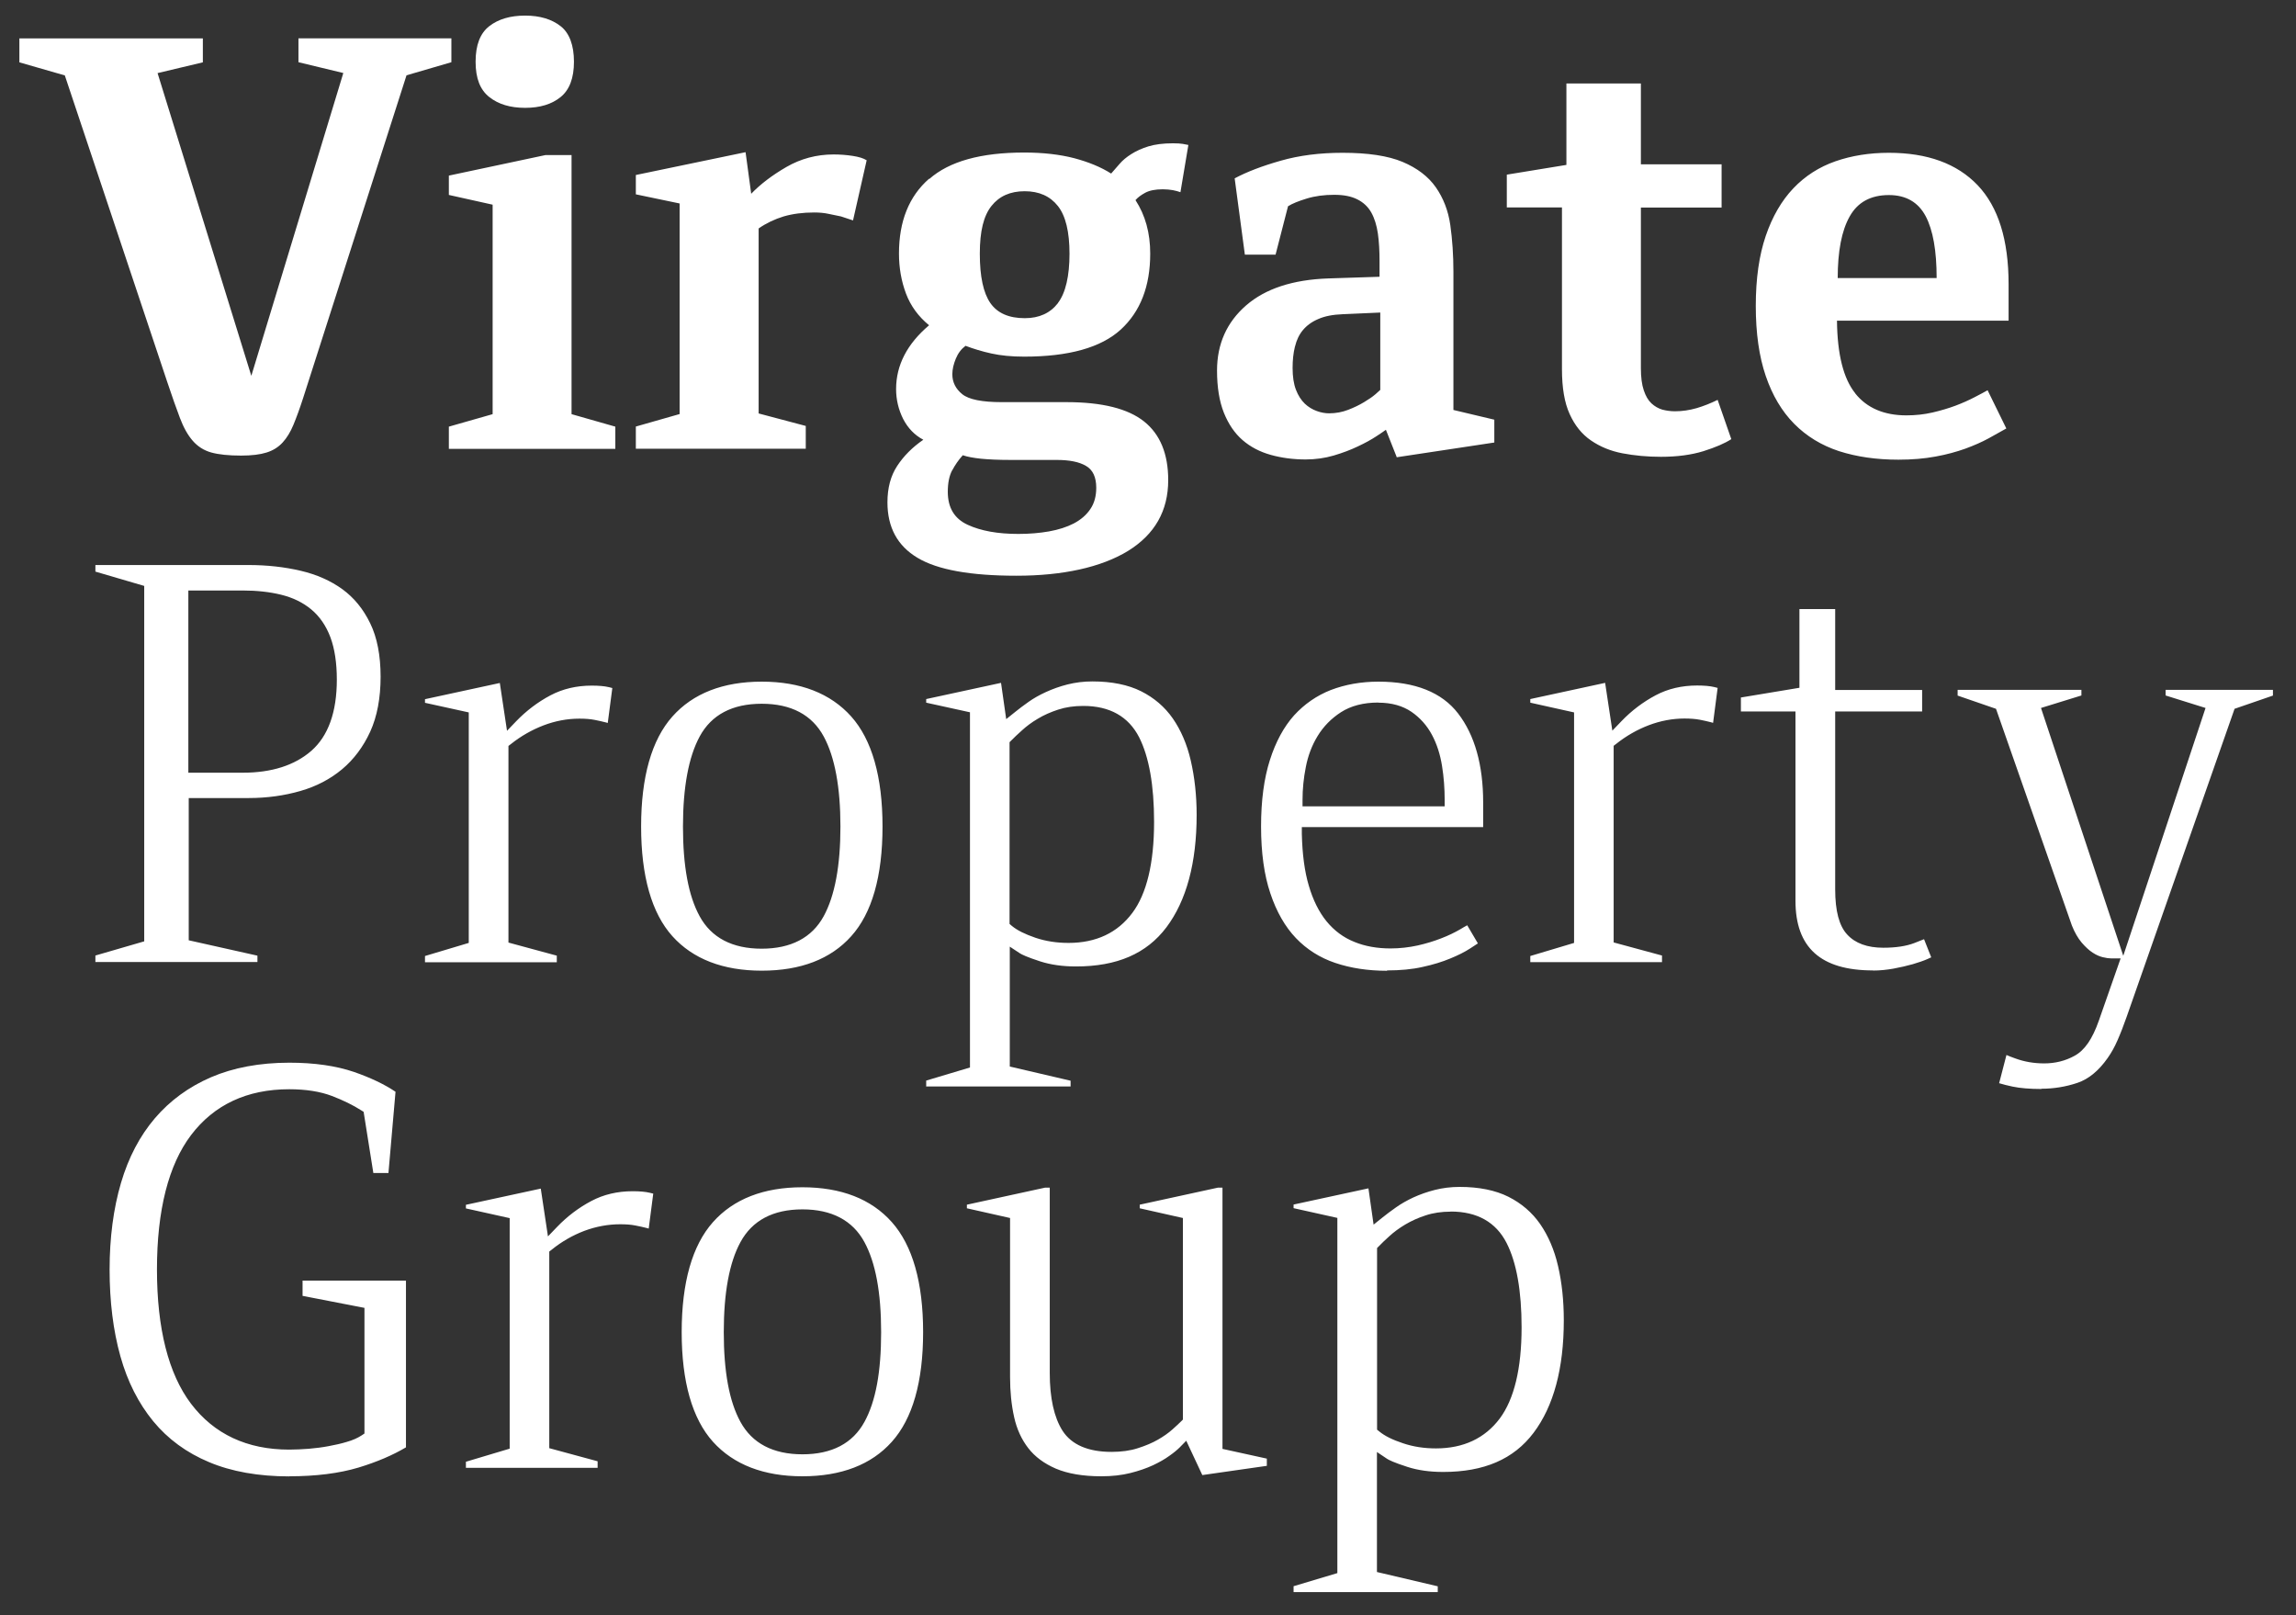 <svg width="91" height="64" viewBox="0 0 91 64" fill="none" xmlns="http://www.w3.org/2000/svg">
<rect x="0" y="0" width="91" height="64" fill="#333333" stroke="none"/>
<path d="M6.239 2.898L8.04 2.47V1.522H0.768V2.47L2.569 2.988L6.624 15.121C6.819 15.706 6.99 16.187 7.132 16.563C7.275 16.939 7.441 17.239 7.641 17.467C7.836 17.691 8.083 17.848 8.373 17.929C8.668 18.01 9.062 18.052 9.557 18.052C9.975 18.052 10.313 18.01 10.569 17.929C10.826 17.848 11.035 17.715 11.201 17.534C11.368 17.353 11.511 17.12 11.629 16.834C11.748 16.548 11.877 16.196 12.014 15.773L16.112 2.984L17.89 2.465V1.518H11.829V2.465L13.607 2.893L9.961 14.892L6.244 2.893L6.239 2.898ZM22.657 6.144H21.621L17.79 6.958V7.724L19.525 8.11V16.41L17.79 16.905V17.786H24.388V16.905L22.653 16.41V6.149L22.657 6.144ZM19.392 3.845C19.753 4.131 20.224 4.273 20.813 4.273C21.403 4.273 21.868 4.131 22.22 3.845C22.572 3.56 22.748 3.093 22.748 2.446C22.748 1.798 22.572 1.313 22.22 1.037C21.868 0.761 21.398 0.618 20.813 0.618C20.229 0.618 19.753 0.756 19.392 1.037C19.031 1.318 18.85 1.784 18.85 2.446C18.85 3.107 19.031 3.56 19.392 3.845ZM34.346 6.349C34.227 6.272 34.042 6.215 33.795 6.177C33.548 6.139 33.296 6.12 33.039 6.12C32.364 6.12 31.741 6.287 31.171 6.615C30.601 6.944 30.135 7.301 29.773 7.677L29.55 6.03L25.201 6.934V7.7L26.936 8.062V16.406L25.201 16.901V17.781H31.936V16.877L30.068 16.382V9.052C30.368 8.843 30.7 8.686 31.057 8.576C31.418 8.471 31.822 8.419 32.274 8.419C32.483 8.419 32.678 8.438 32.849 8.476C33.02 8.514 33.182 8.548 33.334 8.576L33.809 8.733L34.351 6.344L34.346 6.349ZM36.823 7.082C36.024 7.781 35.63 8.771 35.63 10.047C35.63 10.618 35.725 11.146 35.91 11.637C36.096 12.127 36.4 12.541 36.823 12.888C35.953 13.626 35.516 14.469 35.516 15.416C35.516 15.835 35.611 16.23 35.796 16.601C35.986 16.967 36.252 17.243 36.595 17.424C36.157 17.724 35.815 18.072 35.559 18.462C35.302 18.852 35.173 19.333 35.173 19.904C35.173 20.899 35.573 21.632 36.367 22.103C37.16 22.579 38.468 22.812 40.288 22.812C42.109 22.812 43.635 22.484 44.704 21.832C45.769 21.175 46.301 20.242 46.301 19.023C46.301 17.986 45.983 17.21 45.346 16.701C44.709 16.192 43.682 15.934 42.27 15.934H39.704C38.924 15.934 38.401 15.83 38.14 15.62C37.878 15.411 37.745 15.144 37.745 14.83C37.745 14.635 37.793 14.43 37.883 14.211C37.973 13.993 38.102 13.826 38.268 13.702C38.582 13.821 38.924 13.926 39.295 14.007C39.661 14.088 40.093 14.131 40.588 14.131C42.361 14.131 43.635 13.774 44.419 13.06C45.199 12.346 45.588 11.341 45.588 10.047C45.588 9.233 45.394 8.529 45.004 7.929C45.094 7.824 45.222 7.729 45.389 7.638C45.555 7.548 45.788 7.5 46.088 7.5C46.235 7.5 46.368 7.515 46.482 7.534C46.596 7.558 46.696 7.581 46.786 7.615L47.1 5.744C47.038 5.73 46.962 5.716 46.877 5.701C46.786 5.687 46.658 5.678 46.492 5.678C46.102 5.678 45.774 5.72 45.512 5.801C45.251 5.882 45.023 5.987 44.837 6.106C44.647 6.225 44.495 6.353 44.376 6.491C44.258 6.629 44.143 6.753 44.039 6.877C43.635 6.62 43.145 6.42 42.575 6.268C42.004 6.12 41.343 6.044 40.593 6.044C38.881 6.044 37.626 6.391 36.833 7.091M41.933 12.008C41.624 12.408 41.187 12.607 40.616 12.607C39.984 12.607 39.532 12.408 39.252 12.008C38.976 11.608 38.834 10.961 38.834 10.056C38.834 9.152 38.986 8.552 39.295 8.162C39.604 7.772 40.041 7.577 40.611 7.577C41.182 7.577 41.619 7.772 41.928 8.162C42.237 8.552 42.389 9.185 42.389 10.056C42.389 10.927 42.237 11.608 41.928 12.008M37.74 18.638C37.855 18.419 37.992 18.224 38.159 18.038C38.339 18.1 38.577 18.143 38.881 18.176C39.181 18.205 39.571 18.224 40.051 18.224H41.876C42.385 18.224 42.774 18.3 43.045 18.462C43.316 18.619 43.449 18.909 43.449 19.328C43.449 19.656 43.373 19.942 43.212 20.175C43.055 20.409 42.836 20.594 42.556 20.742C42.28 20.884 41.952 20.989 41.577 21.056C41.201 21.122 40.797 21.156 40.36 21.156C39.547 21.156 38.881 21.037 38.354 20.794C37.826 20.551 37.565 20.118 37.565 19.485C37.565 19.138 37.622 18.857 37.736 18.638M51.326 13.731C51.388 13.474 51.492 13.255 51.64 13.079C51.792 12.898 51.991 12.75 52.248 12.641C52.505 12.527 52.823 12.465 53.218 12.45L54.706 12.384V15.449C54.706 15.449 54.625 15.52 54.516 15.62C54.401 15.72 54.254 15.82 54.064 15.934C53.874 16.049 53.665 16.149 53.432 16.239C53.199 16.329 52.947 16.377 52.676 16.377C52.524 16.377 52.362 16.349 52.191 16.287C52.02 16.225 51.858 16.13 51.716 15.996C51.573 15.858 51.454 15.677 51.364 15.444C51.274 15.211 51.231 14.921 51.231 14.578C51.231 14.278 51.259 13.997 51.321 13.745M55.352 18.119L59.226 17.534V16.629L57.605 16.244V10.766C57.605 10.104 57.562 9.49 57.482 8.919C57.401 8.348 57.206 7.848 56.907 7.42C56.607 6.991 56.165 6.658 55.59 6.415C55.01 6.173 54.221 6.054 53.213 6.054C52.31 6.054 51.492 6.158 50.76 6.368C50.023 6.577 49.415 6.81 48.935 7.067L49.339 10.09H50.556L51.05 8.172C51.217 8.067 51.464 7.967 51.792 7.867C52.12 7.767 52.481 7.719 52.876 7.719C53.27 7.719 53.56 7.781 53.798 7.9C54.035 8.019 54.221 8.191 54.349 8.419C54.477 8.648 54.563 8.924 54.611 9.252C54.658 9.58 54.677 9.952 54.677 10.356V10.966L52.652 11.032C51.24 11.08 50.152 11.437 49.386 12.103C48.621 12.769 48.236 13.631 48.236 14.683C48.236 15.344 48.327 15.901 48.507 16.353C48.688 16.805 48.935 17.167 49.249 17.439C49.562 17.71 49.938 17.905 50.366 18.024C50.794 18.143 51.255 18.205 51.749 18.205C52.139 18.205 52.51 18.152 52.866 18.048C53.218 17.943 53.536 17.824 53.822 17.686C54.107 17.553 54.349 17.419 54.544 17.291C54.739 17.162 54.867 17.077 54.929 17.029L55.357 18.11L55.352 18.119ZM59.721 8.219H61.907V14.626C61.907 15.363 62.007 15.958 62.212 16.406C62.416 16.858 62.696 17.205 63.058 17.453C63.419 17.7 63.832 17.872 64.308 17.962C64.783 18.052 65.287 18.1 65.829 18.1C66.475 18.1 67.036 18.024 67.516 17.876C67.996 17.724 68.362 17.567 68.619 17.4L68.077 15.844C67.806 15.977 67.531 16.087 67.245 16.172C66.96 16.253 66.675 16.296 66.39 16.296C66.209 16.296 66.043 16.272 65.881 16.23C65.724 16.182 65.582 16.101 65.453 15.982C65.325 15.863 65.225 15.692 65.149 15.463C65.073 15.24 65.035 14.944 65.035 14.583V8.224H68.234V6.51H65.035V3.307H62.083V6.534L59.721 6.92V8.229V8.219ZM73.53 15.582C73.064 15.002 72.821 14.045 72.807 12.707H79.609V11.265C79.609 9.504 79.201 8.2 78.383 7.339C77.565 6.482 76.391 6.054 74.861 6.054C74.095 6.054 73.387 6.168 72.745 6.391C72.104 6.615 71.543 6.972 71.077 7.462C70.611 7.953 70.245 8.581 69.984 9.347C69.722 10.114 69.589 11.037 69.589 12.122C69.589 13.207 69.722 14.131 69.984 14.897C70.245 15.663 70.62 16.296 71.11 16.791C71.6 17.286 72.194 17.648 72.888 17.876C73.587 18.1 74.371 18.214 75.241 18.214C75.783 18.214 76.272 18.172 76.714 18.09C77.157 18.01 77.551 17.9 77.898 17.776C78.245 17.648 78.549 17.515 78.811 17.372C79.072 17.229 79.31 17.096 79.519 16.977L78.777 15.463C78.64 15.539 78.464 15.635 78.25 15.744C78.031 15.858 77.784 15.968 77.508 16.073C77.228 16.177 76.924 16.268 76.596 16.344C76.268 16.42 75.921 16.458 75.559 16.458C74.675 16.458 73.995 16.168 73.534 15.592M72.836 11.023C72.836 9.956 72.992 9.138 73.311 8.576C73.625 8.014 74.143 7.729 74.865 7.729C75.54 7.729 76.025 8.01 76.32 8.562C76.615 9.119 76.757 9.937 76.757 11.018H72.84L72.836 11.023Z" fill="white"/>
<path d="M18.466 58.161V57.919L20.201 57.4V48.266L18.466 47.881V47.738L21.433 47.096L21.718 48.99L22.084 48.609C22.483 48.195 22.935 47.852 23.439 47.586C23.923 47.329 24.475 47.2 25.074 47.2C25.349 47.2 25.582 47.219 25.758 47.262C25.811 47.276 25.858 47.286 25.891 47.295L25.711 48.68C25.682 48.671 25.659 48.666 25.63 48.657C25.483 48.618 25.34 48.59 25.178 48.557C25.007 48.523 24.808 48.509 24.579 48.509C24.099 48.509 23.619 48.599 23.158 48.771C22.697 48.947 22.264 49.194 21.87 49.513L21.77 49.59V57.381L23.686 57.9V58.161H18.466ZM11.469 58.499C10.248 58.499 9.173 58.309 8.284 57.933C7.395 57.562 6.654 57.019 6.074 56.315C5.494 55.61 5.052 54.744 4.772 53.74C4.486 52.721 4.344 51.565 4.344 50.303C4.344 49.042 4.496 47.886 4.795 46.872C5.09 45.867 5.542 45.006 6.141 44.306C6.735 43.611 7.481 43.064 8.365 42.683C9.249 42.303 10.295 42.107 11.469 42.107C12.458 42.107 13.318 42.231 14.031 42.474C14.687 42.702 15.239 42.964 15.676 43.259L15.396 46.477H14.797L14.412 44.054L14.312 43.992C13.993 43.788 13.604 43.597 13.157 43.426C12.696 43.25 12.125 43.159 11.464 43.159C9.791 43.159 8.484 43.773 7.571 44.977C6.678 46.158 6.221 47.952 6.221 50.299C6.221 52.645 6.678 54.44 7.571 55.62C8.484 56.824 9.791 57.438 11.464 57.438C11.712 57.438 11.968 57.424 12.239 57.405C12.51 57.381 12.777 57.348 13.028 57.3C13.285 57.252 13.523 57.2 13.741 57.133C13.979 57.067 14.179 56.976 14.331 56.876L14.445 56.8V51.822L11.992 51.346V50.741H16.09V57.348C15.562 57.662 14.935 57.928 14.217 58.147C13.442 58.38 12.515 58.495 11.464 58.495M31.805 47.919C30.64 47.919 29.813 48.357 29.347 49.218C28.905 50.027 28.686 51.227 28.686 52.783C28.686 54.34 28.9 55.525 29.347 56.339C29.813 57.191 30.64 57.624 31.805 57.624C32.969 57.624 33.797 57.191 34.262 56.339C34.709 55.525 34.923 54.363 34.923 52.783C34.923 51.203 34.7 50.027 34.262 49.218C33.797 48.357 32.965 47.919 31.805 47.919ZM31.805 58.495C30.269 58.495 29.076 58.033 28.259 57.129C27.436 56.215 27.018 54.749 27.018 52.783C27.018 50.817 27.436 49.347 28.259 48.423C29.072 47.51 30.265 47.043 31.8 47.043C33.335 47.043 34.529 47.505 35.346 48.423C36.168 49.347 36.587 50.813 36.587 52.783C36.587 54.754 36.168 56.215 35.346 57.129C34.533 58.038 33.34 58.495 31.8 58.495M43.646 58.495C42.918 58.495 42.315 58.39 41.844 58.19C41.383 57.99 41.017 57.719 40.756 57.381C40.489 57.038 40.299 56.624 40.195 56.153C40.085 55.663 40.033 55.13 40.033 54.563V48.261L38.322 47.876V47.733L41.426 47.057H41.606V54.401C41.606 55.396 41.778 56.162 42.11 56.686C42.467 57.243 43.123 57.528 44.055 57.528C44.44 57.528 44.796 57.481 45.1 57.381C45.4 57.286 45.671 57.172 45.894 57.043C46.113 56.919 46.308 56.781 46.469 56.638C46.617 56.505 46.731 56.4 46.807 56.324L46.883 56.248V48.261L45.172 47.876V47.733L48.276 47.057H48.452V57.409L50.21 57.795V58.081L47.653 58.447L47.016 57.086L46.755 57.352C46.655 57.452 46.522 57.562 46.346 57.685C46.17 57.814 45.951 57.938 45.699 58.057C45.443 58.176 45.143 58.28 44.801 58.366C44.459 58.452 44.074 58.495 43.646 58.495ZM57.497 48.009C57.141 48.009 56.803 48.057 56.504 48.157C56.209 48.252 55.938 48.376 55.696 48.519C55.458 48.661 55.244 48.818 55.068 48.98C54.897 49.133 54.76 49.266 54.655 49.375L54.579 49.451V56.648L54.674 56.724C54.883 56.895 55.187 57.048 55.605 57.186C56.01 57.324 56.452 57.39 56.913 57.39C58.001 57.39 58.852 56.991 59.442 56.205C60.012 55.439 60.307 54.225 60.307 52.597C60.307 51.151 60.107 50.023 59.713 49.252C59.29 48.423 58.543 48.005 57.497 48.005M51.27 63.092V62.85L53.005 62.331V48.257L51.27 47.871V47.728L54.237 47.086L54.441 48.523L54.797 48.238C54.945 48.119 55.121 47.986 55.325 47.843C55.525 47.7 55.753 47.571 56.014 47.448C56.285 47.324 56.571 47.224 56.87 47.148C57.169 47.072 57.502 47.029 57.854 47.029C58.619 47.029 59.27 47.162 59.784 47.419C60.297 47.676 60.72 48.038 61.039 48.495C61.362 48.961 61.605 49.523 61.752 50.165C61.904 50.817 61.98 51.541 61.98 52.317C61.98 54.221 61.576 55.72 60.782 56.772C59.993 57.819 58.819 58.323 57.198 58.323C56.67 58.323 56.195 58.257 55.782 58.123C55.235 57.947 55.045 57.847 54.978 57.804L54.574 57.533V62.288L56.984 62.854V63.083H51.27V63.092Z" fill="white"/>
<path d="M7.47 30.617H9.623C10.764 30.617 11.677 30.327 12.338 29.751C13.008 29.165 13.35 28.218 13.35 26.928C13.35 26.267 13.264 25.705 13.098 25.258C12.927 24.796 12.666 24.42 12.333 24.144C12.005 23.873 11.605 23.677 11.135 23.563C10.688 23.454 10.18 23.397 9.619 23.397H7.465V30.617H7.47ZM3.781 38.123V37.861L5.716 37.299V23.216L3.781 22.649V22.388H9.852C10.579 22.388 11.273 22.464 11.919 22.616C12.552 22.764 13.108 23.011 13.574 23.349C14.03 23.682 14.401 24.134 14.672 24.696C14.947 25.258 15.085 25.972 15.085 26.814C15.085 27.657 14.947 28.39 14.672 28.994C14.396 29.594 14.02 30.093 13.559 30.479C13.093 30.869 12.537 31.16 11.91 31.34C11.268 31.526 10.579 31.621 9.856 31.621H7.48V37.257L10.203 37.866V38.118H3.791L3.781 38.123ZM16.844 38.123V37.88L18.579 37.361V28.228L16.844 27.847V27.704L19.81 27.062L20.095 28.956L20.461 28.575C20.856 28.166 21.312 27.818 21.816 27.552C22.301 27.295 22.852 27.166 23.451 27.166C23.727 27.166 23.96 27.185 24.136 27.228C24.188 27.242 24.231 27.252 24.269 27.262L24.088 28.646C24.064 28.637 24.036 28.632 24.008 28.623C23.865 28.585 23.722 28.556 23.561 28.523C23.39 28.489 23.19 28.475 22.962 28.475C22.482 28.475 22.002 28.566 21.541 28.742C21.084 28.918 20.647 29.165 20.252 29.48L20.152 29.556V37.347L22.068 37.866V38.128H16.849L16.844 38.123ZM60.652 38.123V37.88L62.387 37.361V28.228L60.652 27.842V27.699L63.618 27.057L63.904 28.951L64.27 28.57C64.669 28.156 65.121 27.814 65.624 27.547C66.109 27.29 66.661 27.162 67.26 27.162C67.535 27.162 67.768 27.181 67.944 27.223C67.996 27.238 68.039 27.247 68.077 27.257L67.897 28.642C67.873 28.632 67.844 28.628 67.816 28.618C67.673 28.58 67.531 28.551 67.369 28.518C67.193 28.485 66.993 28.47 66.765 28.47C66.285 28.47 65.805 28.561 65.344 28.737C64.883 28.913 64.45 29.161 64.056 29.475L63.956 29.551V37.342L65.872 37.861V38.123H60.652ZM30.187 27.885C29.022 27.885 28.195 28.323 27.73 29.184C27.292 29.994 27.069 31.193 27.069 32.749C27.069 34.306 27.283 35.491 27.73 36.305C28.195 37.157 29.027 37.59 30.187 37.59C31.347 37.59 32.179 37.157 32.645 36.305C33.087 35.5 33.31 34.306 33.31 32.749C33.31 31.193 33.087 29.994 32.649 29.184C32.184 28.323 31.356 27.885 30.192 27.885M30.192 38.461C28.656 38.461 27.463 37.999 26.65 37.095C25.828 36.181 25.41 34.715 25.41 32.749C25.41 30.784 25.828 29.313 26.65 28.39C27.463 27.476 28.656 27.009 30.192 27.009C31.727 27.009 32.92 27.476 33.738 28.39C34.56 29.313 34.978 30.779 34.978 32.749C34.978 34.72 34.56 36.181 33.738 37.095C32.925 38.004 31.732 38.461 30.192 38.461ZM54.63 27.837C54.04 27.837 53.546 27.966 53.151 28.218C52.766 28.466 52.457 28.78 52.224 29.161C51.996 29.532 51.839 29.951 51.754 30.398C51.668 30.831 51.625 31.264 51.625 31.688V31.95H57.258V31.688C57.258 31.241 57.225 30.793 57.154 30.351C57.083 29.898 56.949 29.48 56.755 29.118C56.555 28.742 56.279 28.437 55.941 28.204C55.59 27.966 55.153 27.842 54.634 27.842M54.972 38.465C54.221 38.465 53.532 38.361 52.913 38.151C52.31 37.947 51.792 37.618 51.364 37.171C50.936 36.724 50.594 36.129 50.352 35.405C50.104 34.677 49.981 33.782 49.981 32.749C49.981 31.716 50.099 30.841 50.332 30.113C50.561 29.394 50.884 28.799 51.288 28.347C51.697 27.899 52.186 27.561 52.742 27.342C53.313 27.123 53.945 27.009 54.63 27.009C56.084 27.009 57.149 27.433 57.791 28.27C58.452 29.127 58.784 30.317 58.784 31.797V32.773H51.597V33.04C51.616 33.844 51.706 34.534 51.873 35.091C52.039 35.662 52.277 36.138 52.576 36.505C52.88 36.876 53.251 37.152 53.684 37.323C54.102 37.495 54.587 37.58 55.11 37.58C55.485 37.58 55.851 37.537 56.194 37.461C56.531 37.385 56.84 37.29 57.12 37.18C57.406 37.071 57.658 36.947 57.871 36.824C57.971 36.762 58.066 36.709 58.152 36.662L58.575 37.38C58.485 37.442 58.38 37.509 58.261 37.585C58.057 37.718 57.791 37.852 57.477 37.98C57.168 38.109 56.802 38.223 56.384 38.313C55.97 38.408 55.495 38.451 54.977 38.451M74.233 38.451C72.165 38.451 71.162 37.547 71.162 35.691V28.19H68.999V27.637L71.319 27.252V24.134H72.736V27.338H76.182V28.19H72.736V35.239C72.736 36.095 72.893 36.685 73.211 37.028C73.53 37.376 74.01 37.552 74.642 37.552C75.136 37.552 75.55 37.49 75.873 37.366C76.02 37.309 76.149 37.257 76.258 37.214L76.543 37.932C76.5 37.952 76.453 37.975 76.396 37.999C76.234 38.071 76.035 38.137 75.811 38.204C75.578 38.27 75.322 38.328 75.046 38.38C74.78 38.427 74.509 38.456 74.238 38.456M42.931 27.971C42.575 27.971 42.242 28.018 41.938 28.118C41.648 28.213 41.372 28.332 41.13 28.48C40.887 28.623 40.678 28.78 40.502 28.942C40.331 29.094 40.193 29.227 40.089 29.332L40.013 29.408V36.609L40.108 36.69C40.317 36.862 40.621 37.014 41.039 37.157C41.448 37.295 41.885 37.361 42.351 37.361C43.44 37.361 44.291 36.962 44.88 36.171C45.45 35.41 45.741 34.196 45.741 32.564C45.741 31.117 45.541 29.989 45.151 29.218C44.728 28.39 43.982 27.971 42.936 27.971M36.709 43.059V42.816L38.444 42.297V28.223L36.709 27.842V27.699L39.675 27.057L39.88 28.494L40.236 28.209C40.383 28.09 40.559 27.956 40.768 27.809C40.963 27.671 41.196 27.538 41.458 27.419C41.719 27.3 42.009 27.195 42.313 27.119C42.617 27.043 42.946 27 43.297 27C44.063 27 44.714 27.133 45.227 27.39C45.74 27.647 46.164 28.009 46.482 28.466C46.805 28.932 47.048 29.494 47.195 30.136C47.347 30.793 47.428 31.517 47.428 32.288C47.428 34.187 47.024 35.686 46.23 36.743C45.441 37.79 44.267 38.294 42.646 38.294C42.118 38.294 41.643 38.227 41.23 38.094C40.688 37.918 40.493 37.818 40.426 37.775L40.022 37.509V42.259L42.432 42.821V43.049H36.714L36.709 43.059ZM80.907 43.149C80.446 43.149 80.061 43.116 79.766 43.054C79.566 43.011 79.391 42.968 79.234 42.92L79.524 41.802C79.614 41.84 79.728 41.888 79.88 41.94C80.232 42.069 80.612 42.135 81.021 42.135C81.454 42.135 81.862 42.035 82.228 41.831C82.623 41.616 82.932 41.164 83.184 40.446L84.049 37.975H83.678C83.593 37.975 83.479 37.961 83.346 37.928C83.217 37.899 83.079 37.837 82.941 37.747C82.799 37.656 82.652 37.518 82.504 37.347C82.357 37.171 82.228 36.947 82.119 36.676L79.11 28.085L77.589 27.561V27.333H82.495V27.557L80.893 28.052L84.154 37.871L87.415 28.052L85.832 27.557V27.333H90.086V27.561L88.565 28.085L84.287 40.293C84.168 40.631 84.049 40.941 83.925 41.221C83.807 41.493 83.674 41.726 83.536 41.921C83.179 42.43 82.775 42.759 82.338 42.906C81.872 43.063 81.392 43.139 80.912 43.139" fill="white"/>
</svg>
